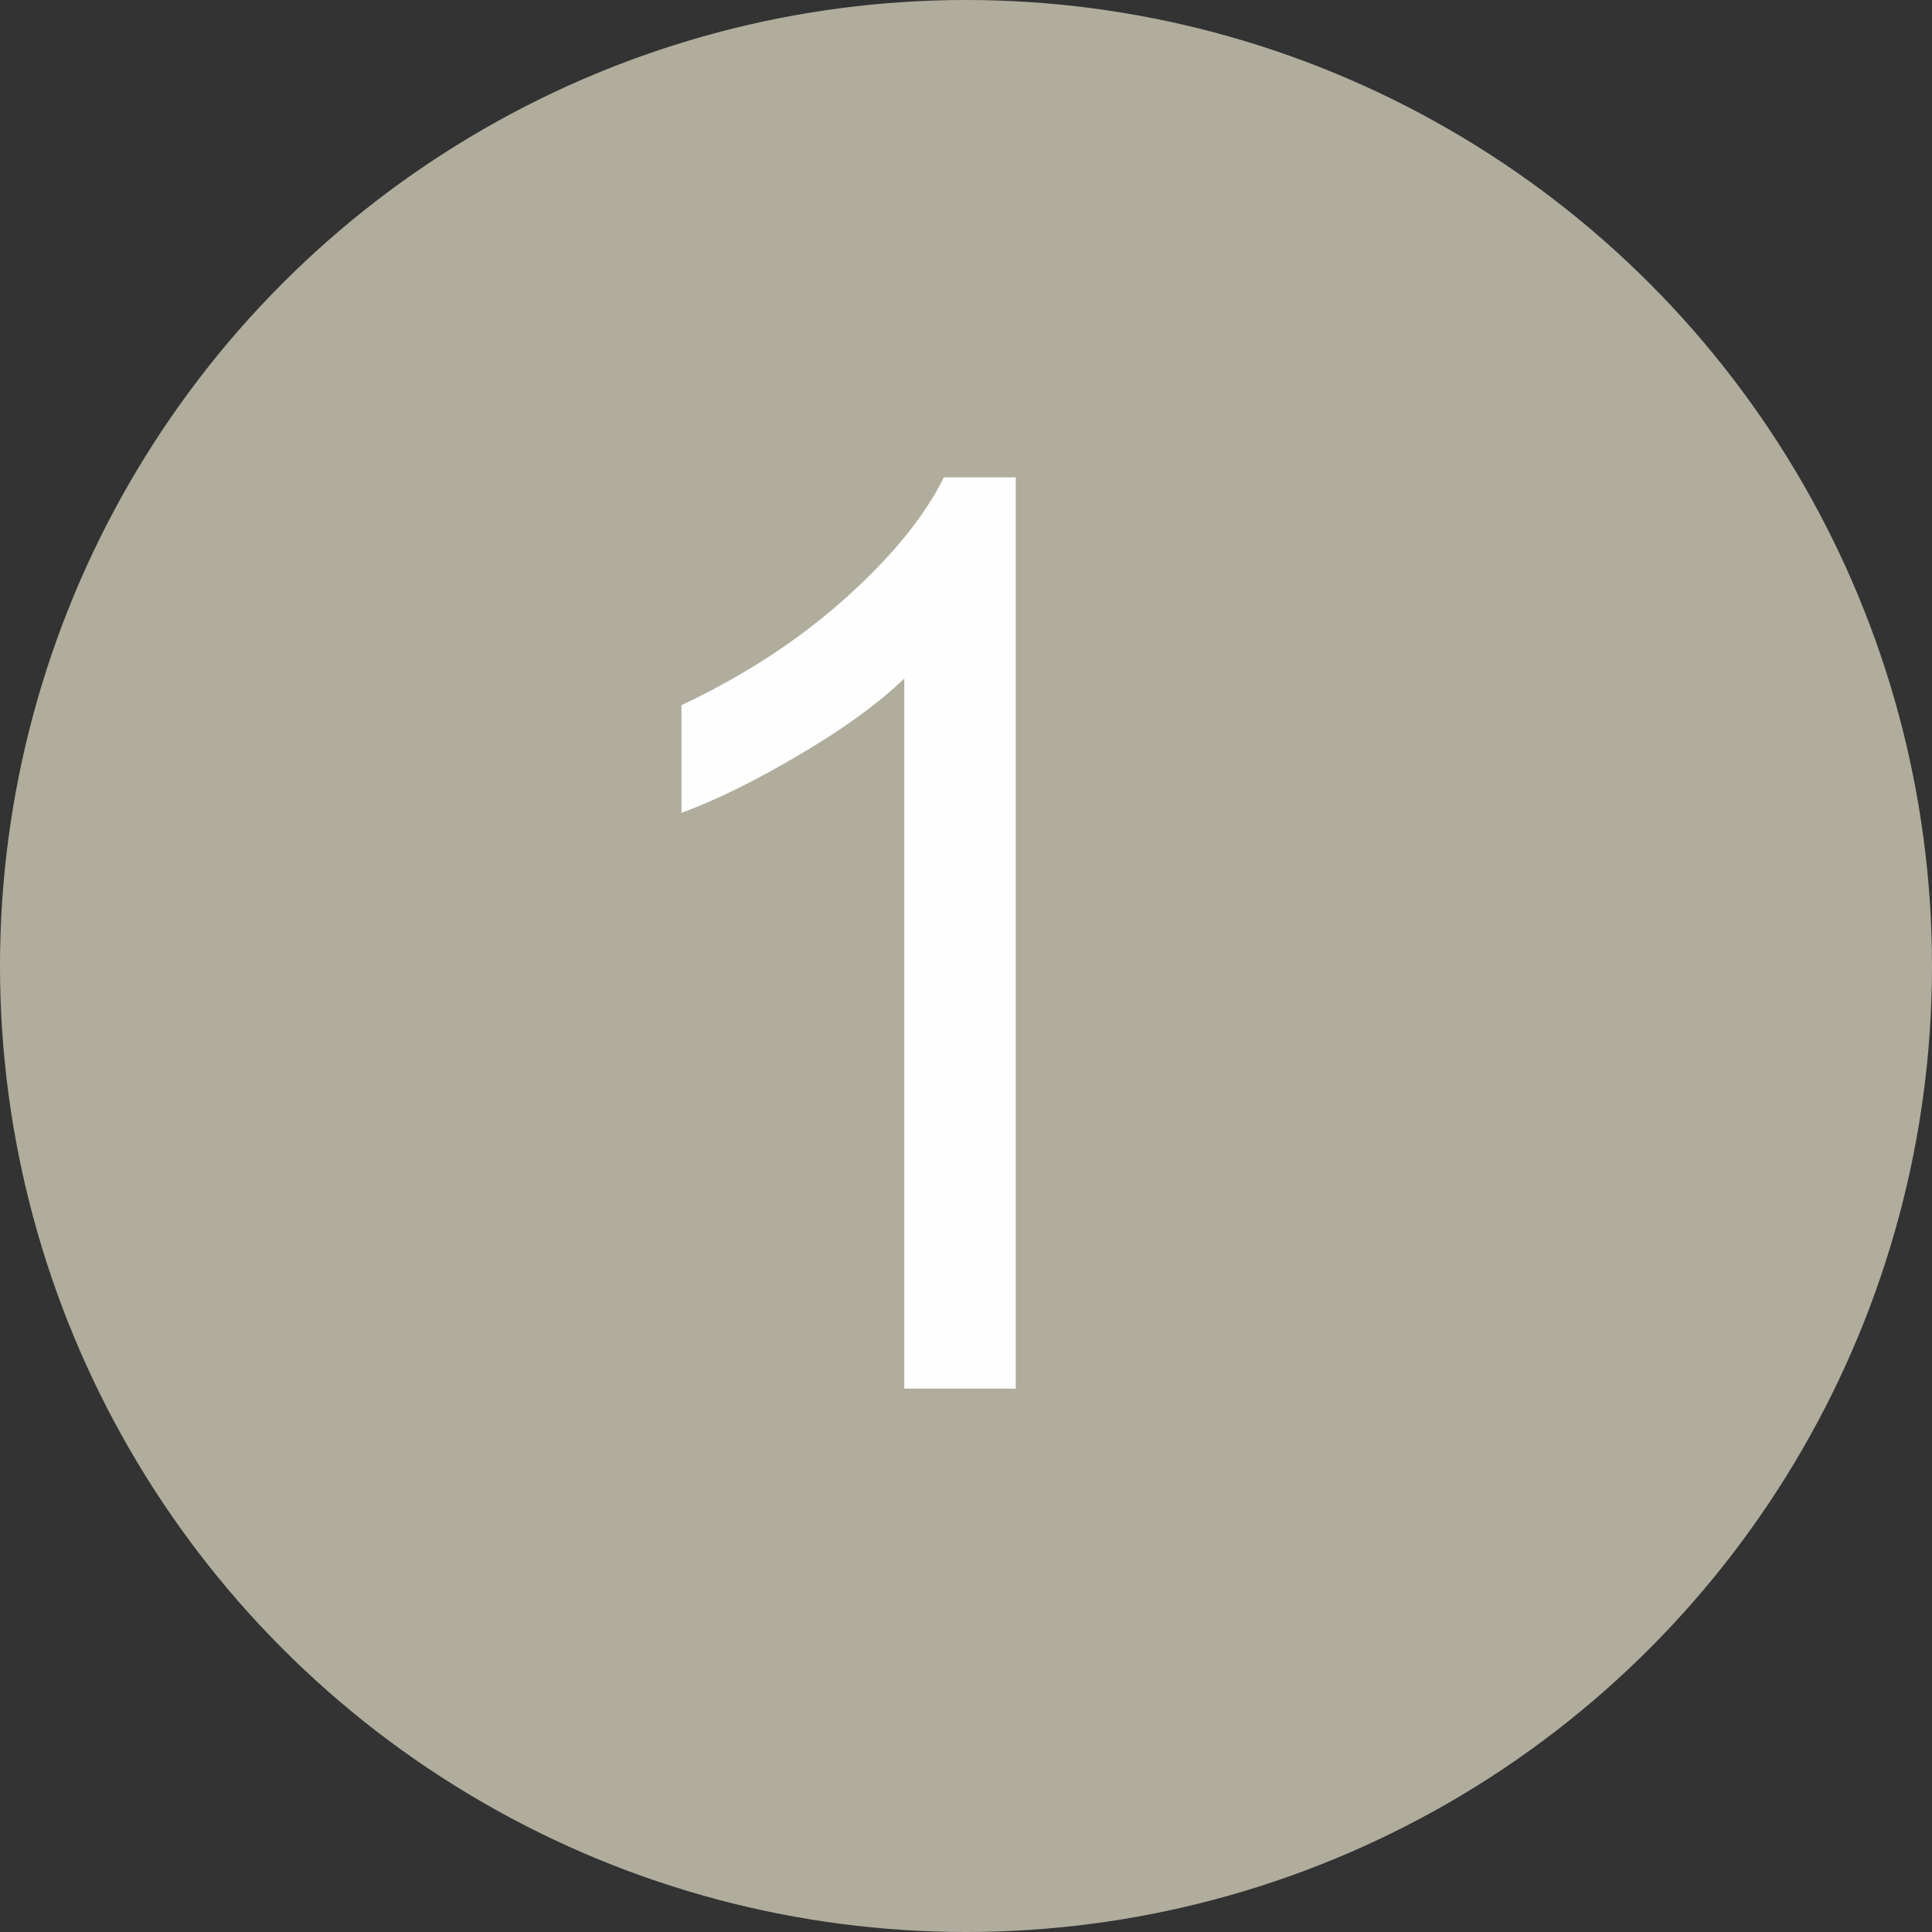 <svg width="32" height="32" viewBox="0 0 32 32" fill="none" xmlns="http://www.w3.org/2000/svg">
<rect x="0" y="0" width="32" height="32" fill="#333333" stroke="none"/>
<circle cx="16" cy="16" r="16" fill="#B0AD9D"/>
<path d="M16.824 23H14.978V11.239C14.534 11.663 13.949 12.086 13.225 12.51C12.507 12.934 11.861 13.252 11.287 13.464V11.68C12.319 11.194 13.221 10.606 13.994 9.916C14.766 9.226 15.313 8.556 15.634 7.906H16.824V23Z" fill="#FEFEFE"/>
</svg>
